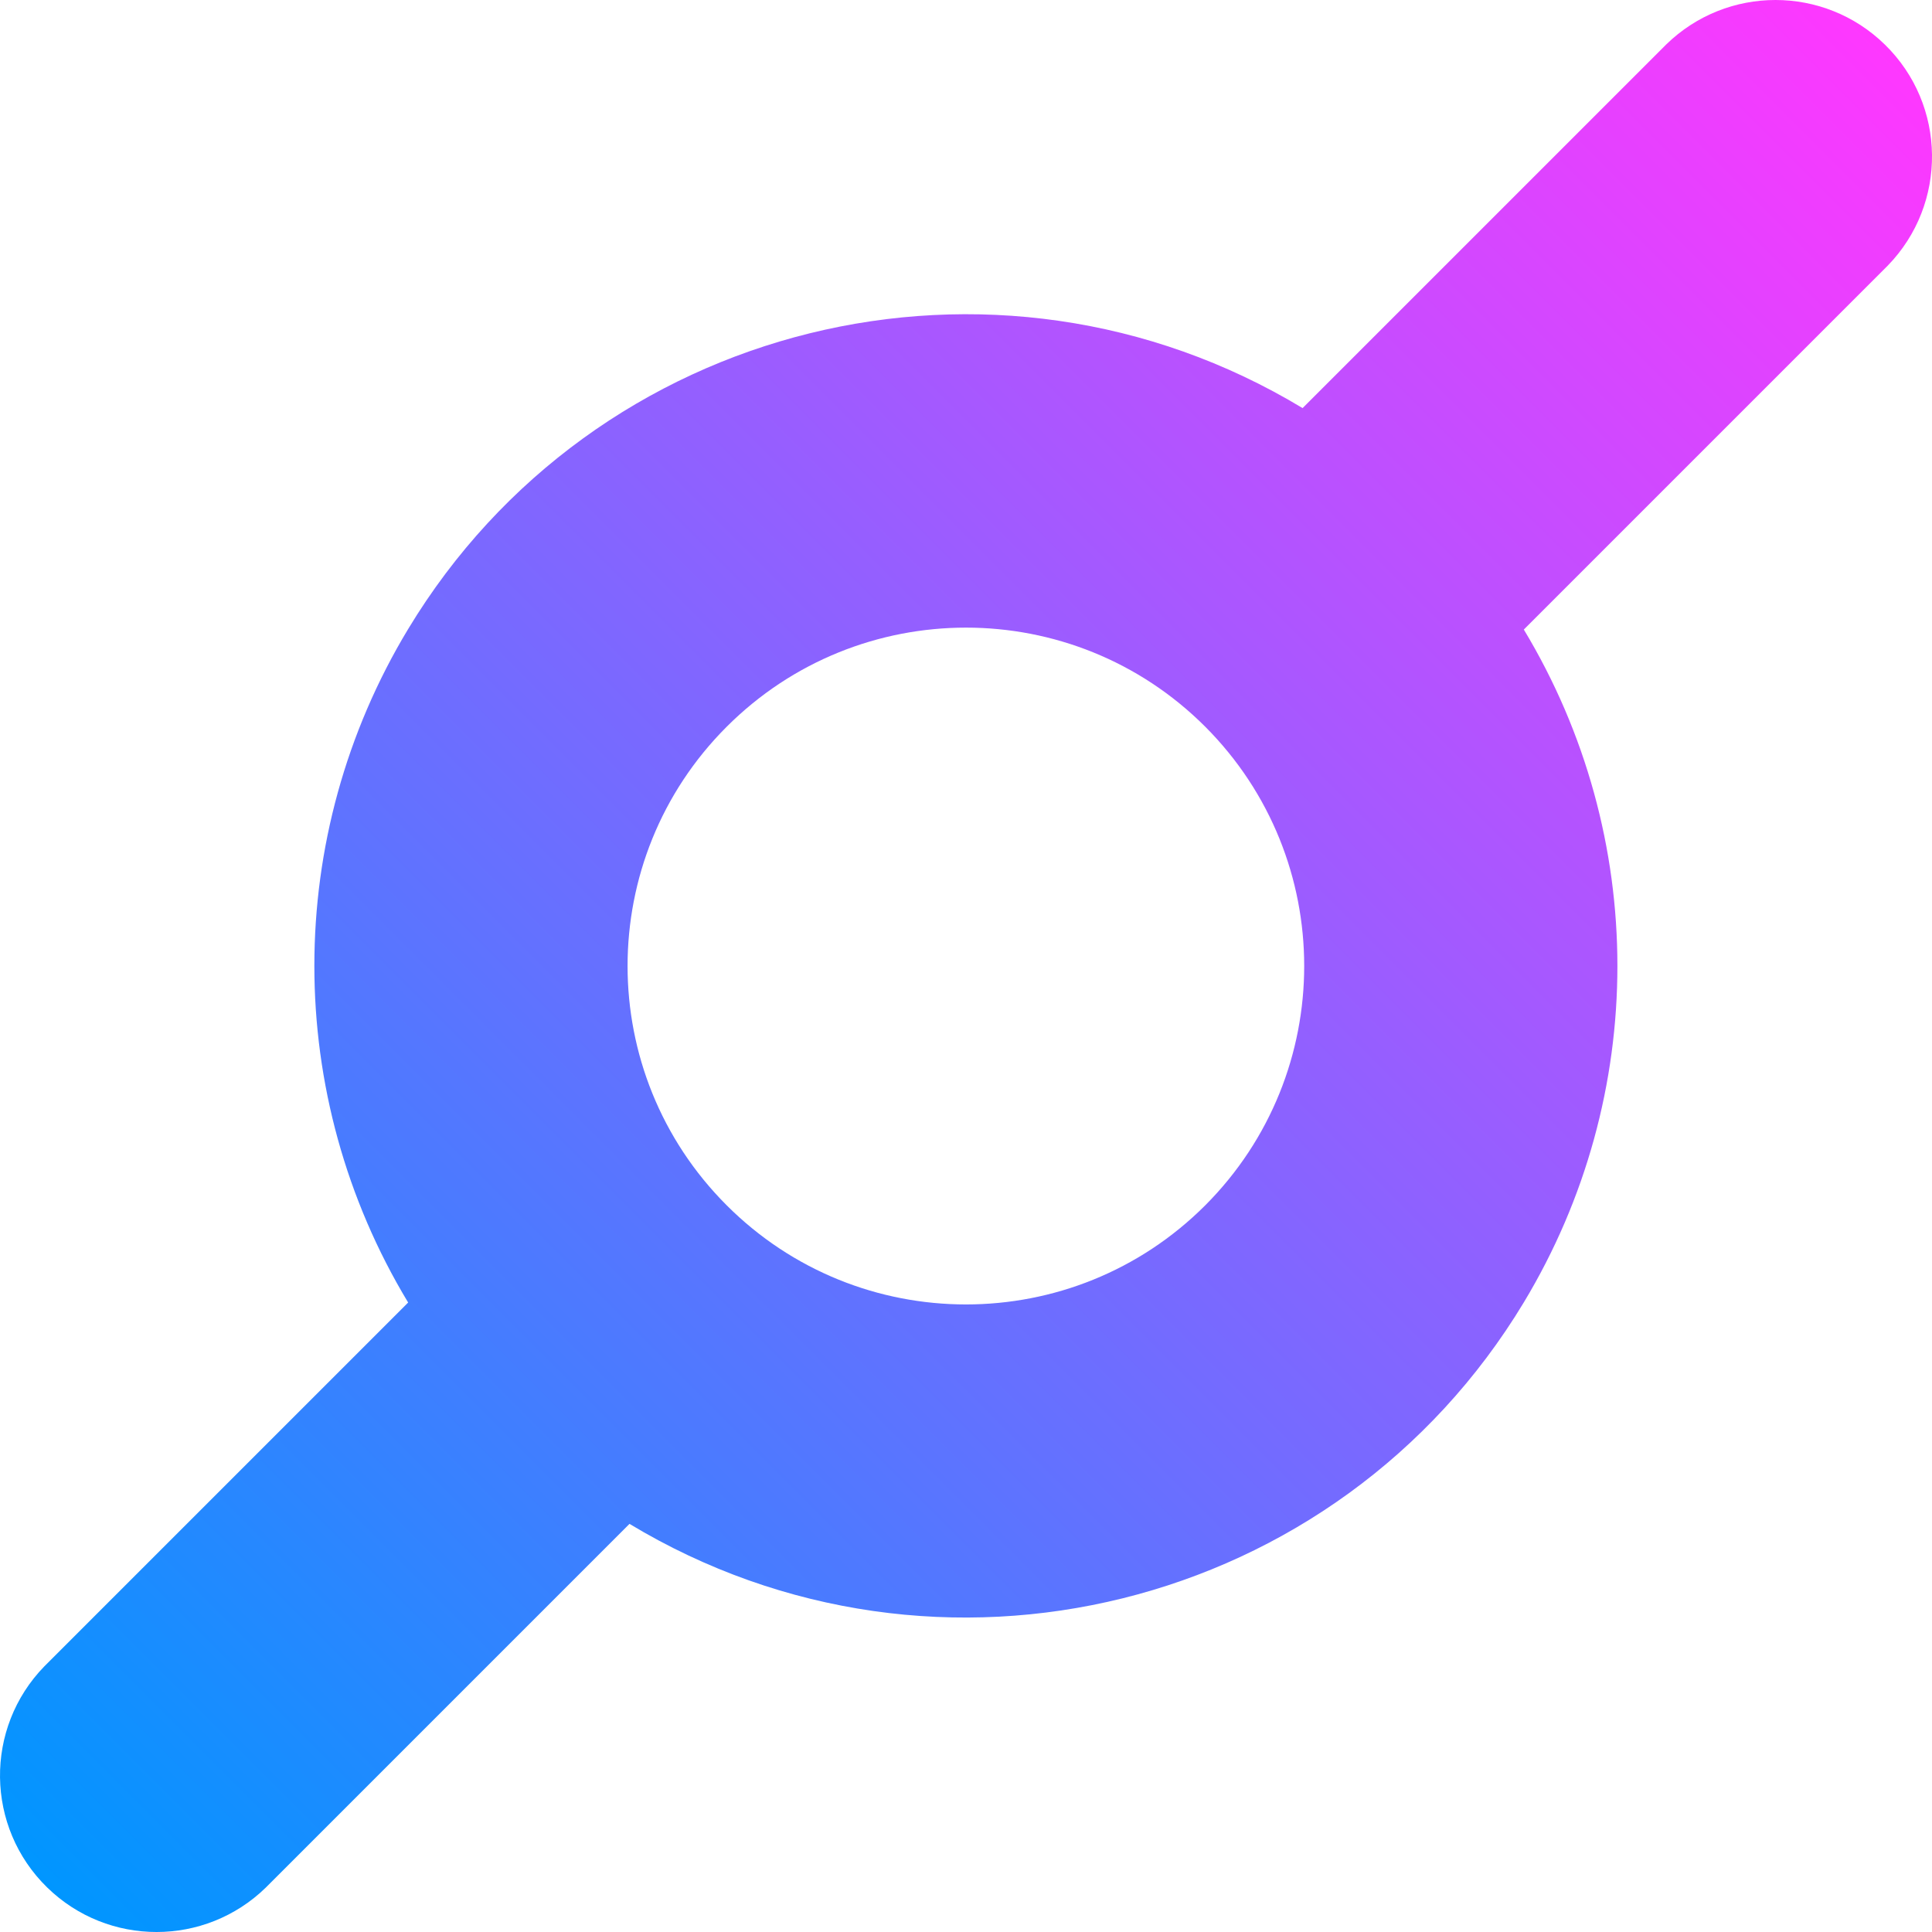 <svg enable-background="new 0 0 754.39 754.39" viewBox="0 0 754.39 754.39" xmlns="http://www.w3.org/2000/svg" xmlns:xlink="http://www.w3.org/1999/xlink"><linearGradient id="a" gradientTransform="matrix(.707 -.707 -.707 -.707 478 432.47)" gradientUnits="userSpaceOnUse" x1="-540.313" x2="477.527" y1="110.438" y2="110.438"><stop offset="0" stop-color="#0096ff"/><stop offset="1" stop-color="#ff37ff"/></linearGradient><path d="m650.62 17.35-142 142c-120.27-72.62-276.63-33.99-349.25 86.27-48.83 80.86-48.83 182.12 0 262.98l-142 142c-23.57 24.17-23.09 62.86 1.08 86.43 23.74 23.15 61.61 23.15 85.35 0l142-142c120.32 72.55 276.66 33.82 349.21-86.49 48.72-80.8 48.72-181.92 0-262.72l142-142c23.58-24.15 23.12-62.85-1.04-86.43-23.73-23.17-61.6-23.19-85.35-.04zm-180 453.29c-51.6 51.61-135.27 51.61-186.87 0s-51.61-135.27 0-186.87 135.27-51.61 186.87 0c51.51 51.63 51.51 135.23 0 186.87z" fill="url(#a)"/></svg>